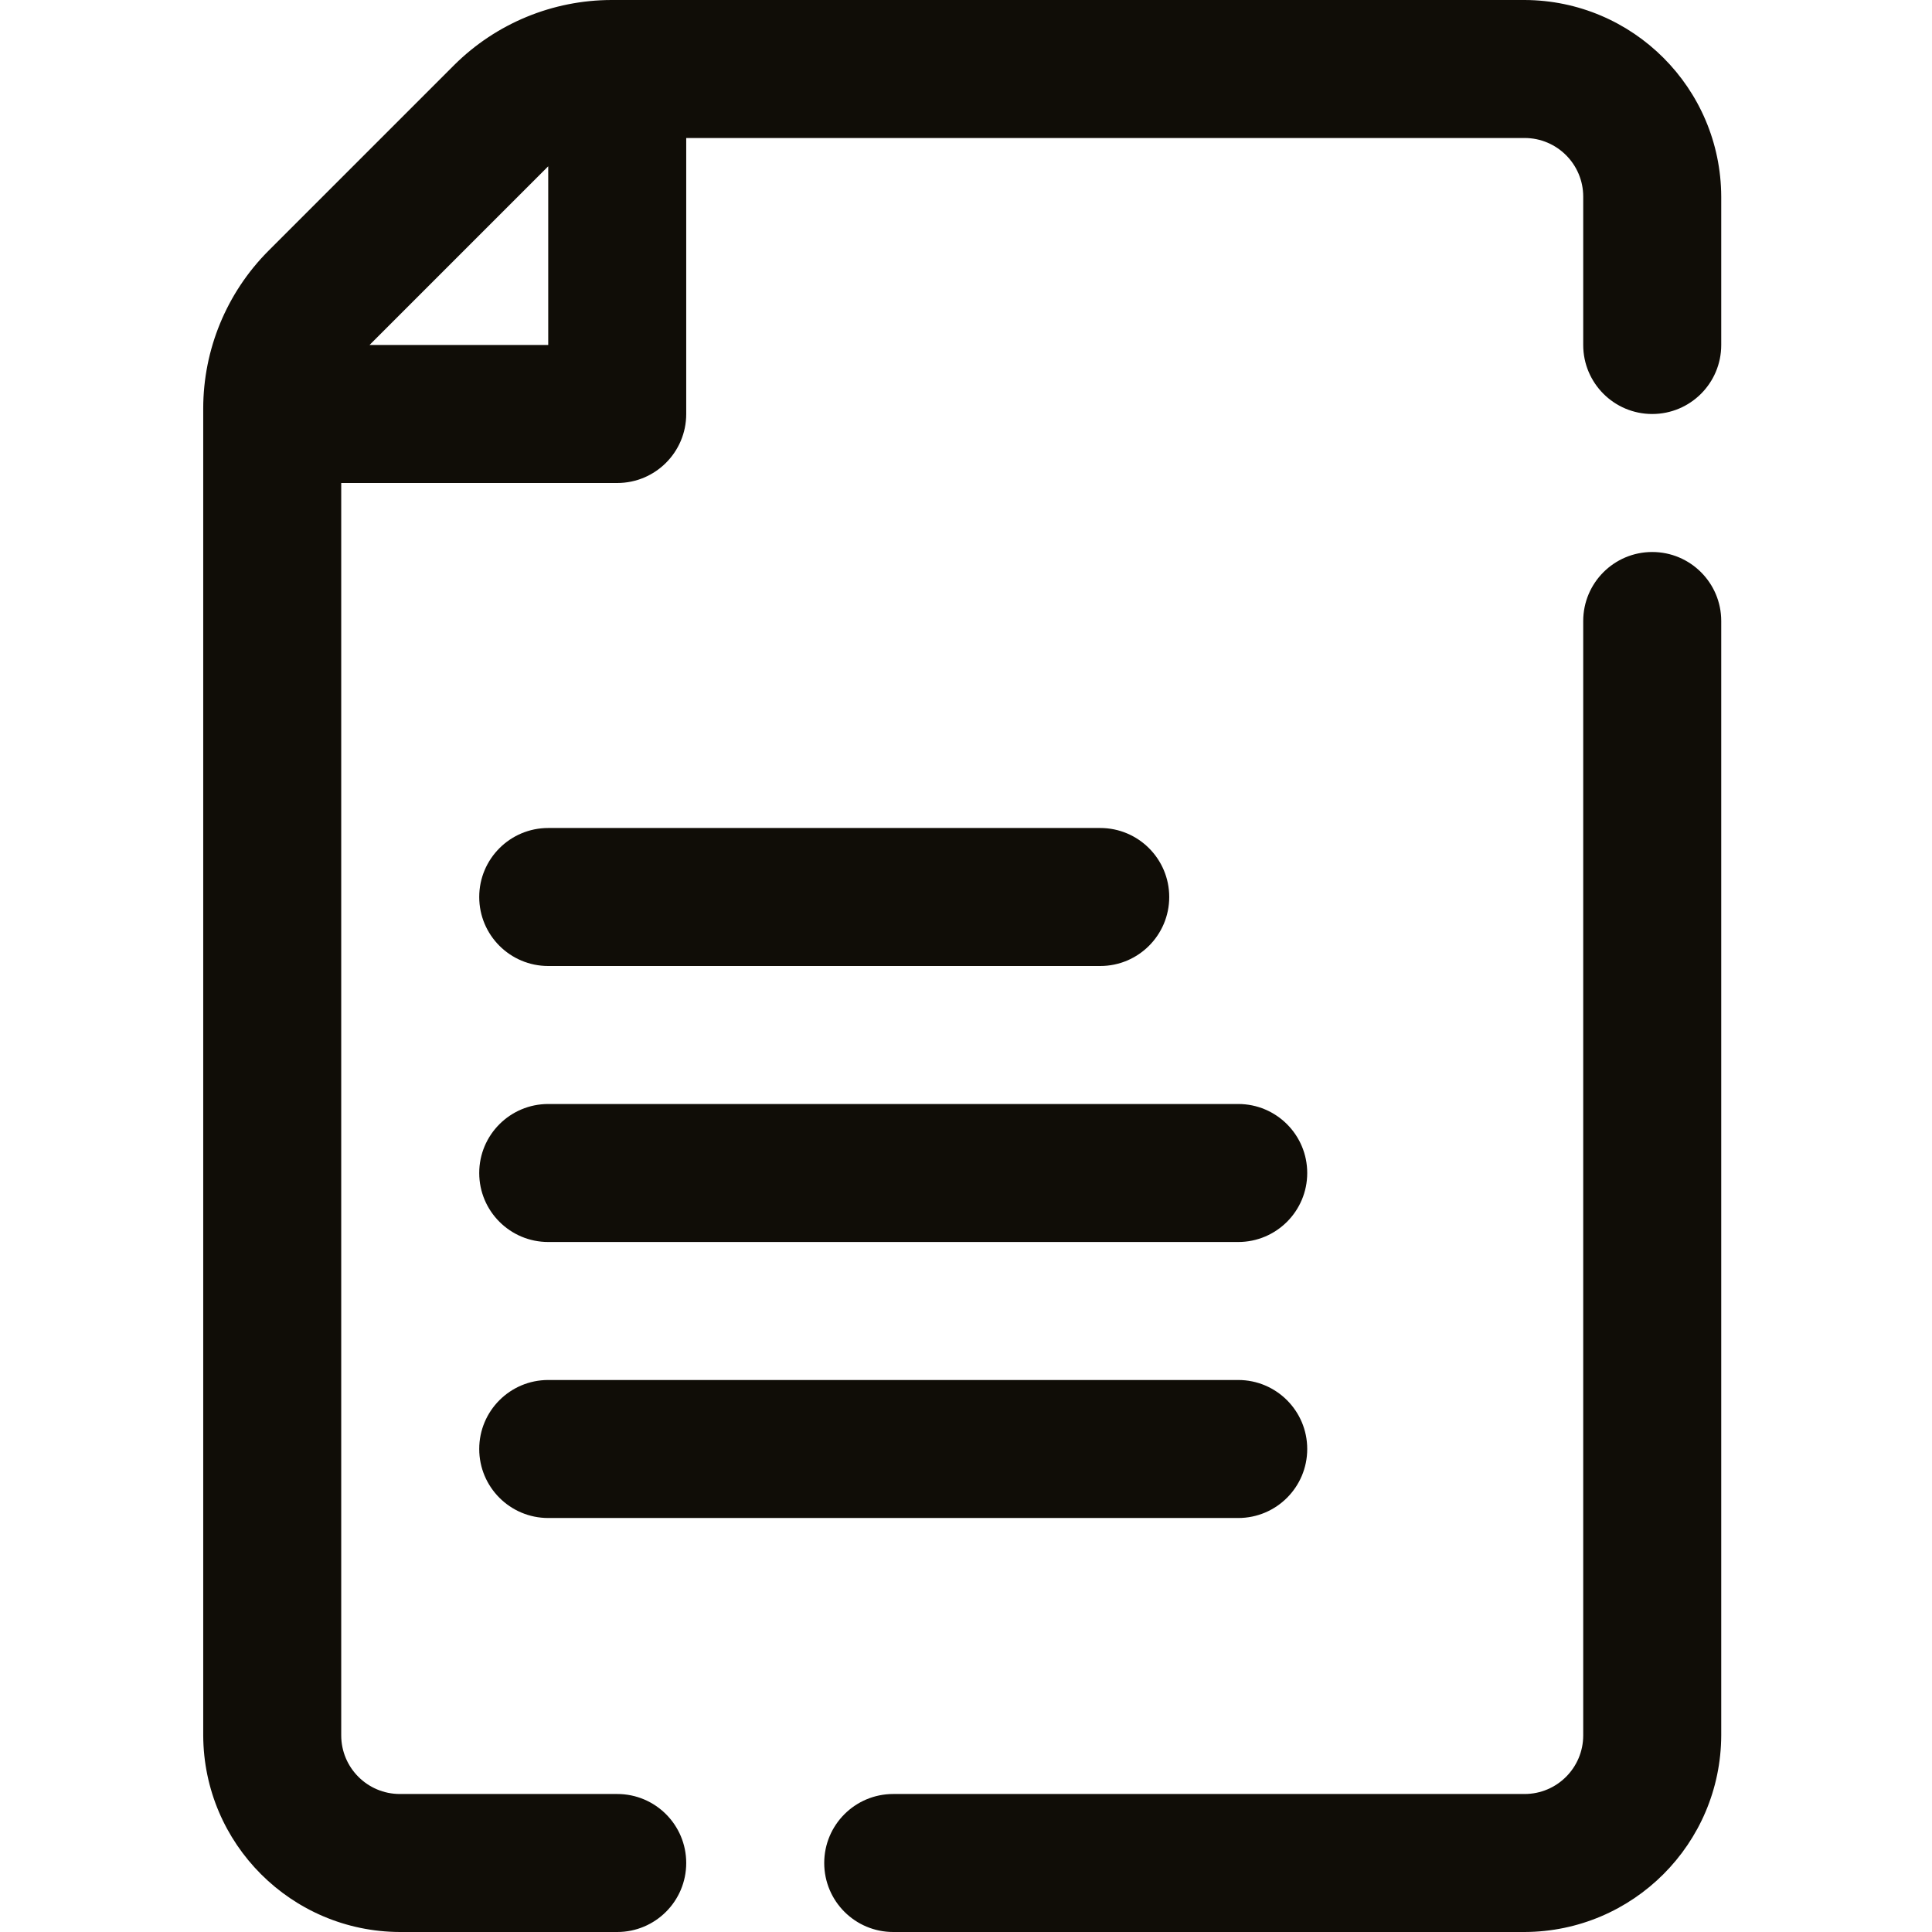 <?xml version="1.0" encoding="UTF-8"?>
<!-- Generated by Pixelmator Pro 3.6.17 -->
<svg width="256" height="256" viewBox="0 0 256 256" xmlns="http://www.w3.org/2000/svg">
    <g id="logoinvoice-copia">
        <g id="invoice">
            <path id="Trazado" fill="#100d07" stroke="none" d="M 202.014 0 L 81.054 0 C 73.244 0.005 65.752 3.094 60.208 8.594 L 35.523 33.28 C 30.022 38.824 26.933 46.316 26.928 54.126 L 26.928 229.943 C 26.979 244.313 38.615 255.95 52.986 256 L 81.786 256 C 86.835 256 90.928 251.907 90.928 246.857 C 90.928 241.808 86.835 237.714 81.786 237.714 L 52.986 237.714 C 48.693 237.714 45.214 234.235 45.214 229.943 L 45.214 64 L 81.786 64 C 86.835 64 90.928 59.906 90.928 54.857 L 90.928 18.286 L 202.014 18.286 C 206.306 18.286 209.785 21.765 209.785 26.057 L 209.785 45.714 C 209.785 50.764 213.879 54.857 218.928 54.857 C 223.978 54.857 228.072 50.764 228.072 45.714 L 228.072 26.057 C 228.021 11.687 216.384 0.05 202.014 0 Z M 72.643 45.714 L 48.963 45.714 L 72.643 22.034 L 72.643 45.714 Z"/>
            <path id="path1" fill="#100d07" stroke="none" d="M 218.928 73.143 C 213.879 73.143 209.785 77.236 209.785 82.286 L 209.785 229.943 C 209.785 234.235 206.306 237.714 202.014 237.714 L 118.357 237.714 C 113.308 237.714 109.214 241.808 109.214 246.857 C 109.214 251.907 113.308 256 118.357 256 L 202.014 256 C 216.384 255.95 228.021 244.313 228.072 229.943 L 228.072 82.286 C 228.072 77.236 223.978 73.143 218.928 73.143 Z"/>
            <path id="path2" fill="#100d07" stroke="none" d="M 72.643 128 L 145.786 128 C 150.835 128 154.929 123.907 154.929 118.857 C 154.929 113.808 150.835 109.714 145.786 109.714 L 72.643 109.714 C 67.593 109.714 63.5 113.808 63.5 118.857 C 63.5 123.907 67.593 128 72.643 128 Z"/>
            <path id="path3" fill="#100d07" stroke="none" d="M 72.643 164.571 L 164.071 164.571 C 169.12 164.571 173.214 160.478 173.214 155.429 C 173.214 150.379 169.12 146.286 164.071 146.286 L 72.643 146.286 C 67.593 146.286 63.5 150.379 63.5 155.429 C 63.5 160.478 67.593 164.571 72.643 164.571 Z"/>
            <path id="path4" fill="#100d07" stroke="none" d="M 72.643 201.143 L 164.071 201.143 C 169.12 201.143 173.214 197.049 173.214 192 C 173.214 186.951 169.12 182.857 164.071 182.857 L 72.643 182.857 C 67.593 182.857 63.5 186.951 63.5 192 C 63.5 197.049 67.593 201.143 72.643 201.143 Z"/>
        </g>
    </g>
</svg>
